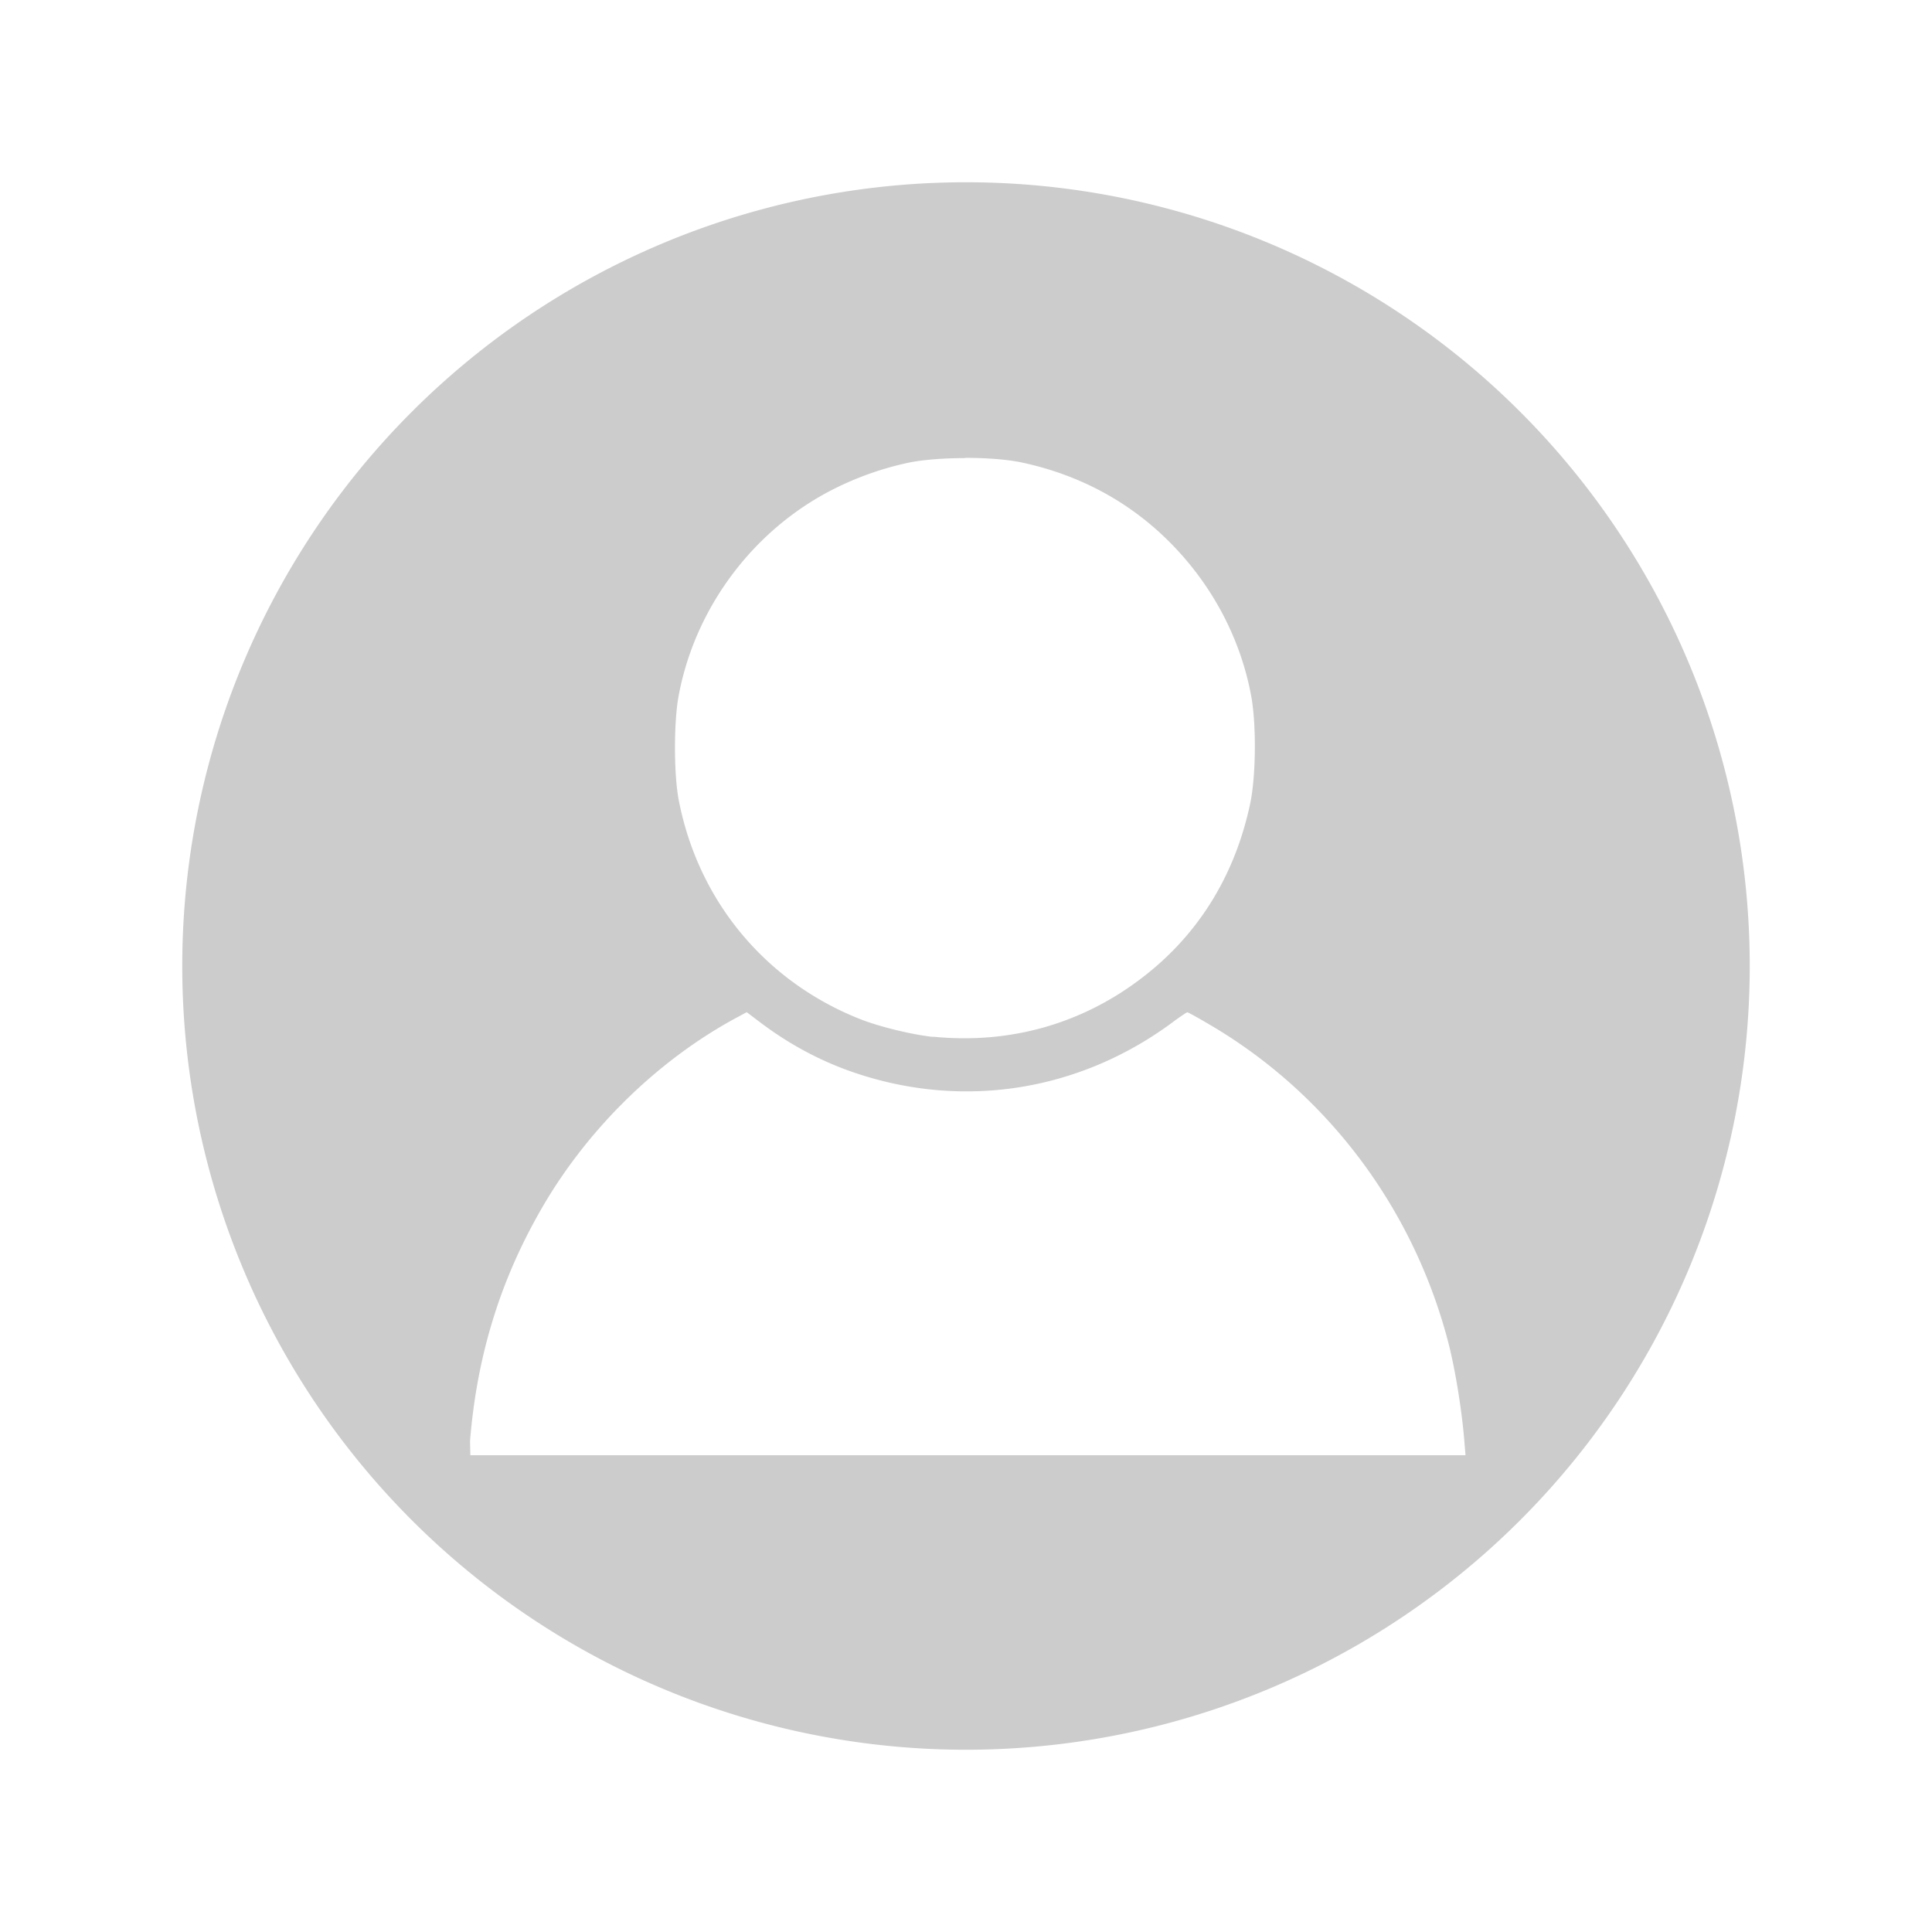 <svg width="53" height="53" version="1.1" viewBox="0 0 53 53" xmlns="http://www.w3.org/2000/svg">
  <path fill="#ccc" d="m26.5 5a21.5 21.5 0 0 0-21.5 21.5 21.5 21.5 0 0 0 21.5 21.5 21.5 21.5 0 0 0 21.5-21.5 21.5 21.5 0 0 0-21.5-21.5zm-0.025 7.56c0.584 0 1.17 0.044 1.57 0.13 1.58 0.342 2.95 1.08 4.06 2.2 1.15 1.16 1.93 2.63 2.22 4.21 0.144 0.787 0.129 2.2-0.03 2.95-0.391 1.84-1.29 3.37-2.65 4.52-1.72 1.45-3.81 2.09-6.04 1.87l-0.006 0.005c-0.573-0.059-1.48-0.28-2.01-0.491-2.6-1.03-4.44-3.25-4.97-6.01-0.135-0.702-0.137-2.12-0.005-2.84 0.445-2.43 2.06-4.59 4.28-5.7 0.633-0.317 1.31-0.556 2.01-0.707 0.401-0.086 0.99-0.13 1.57-0.13zm-6 15.2 0.399 0.301c0.828 0.623 1.72 1.09 2.67 1.4 2.95 0.965 6.08 0.457 8.6-1.4 0.213-0.16 0.406-0.29 0.429-0.29 0.024 0 0.329 0.17 0.678 0.377 3.2 1.9 5.53 5.03 6.48 8.68 0.187 0.725 0.369 1.84 0.437 2.67l0.035 0.423h-27.3l-0.009-0.389c0.195-2.4 0.86-4.51 2.04-6.51 1.26-2.13 3.17-3.98 5.3-5.12l0.284-0.153z"/>
</svg>